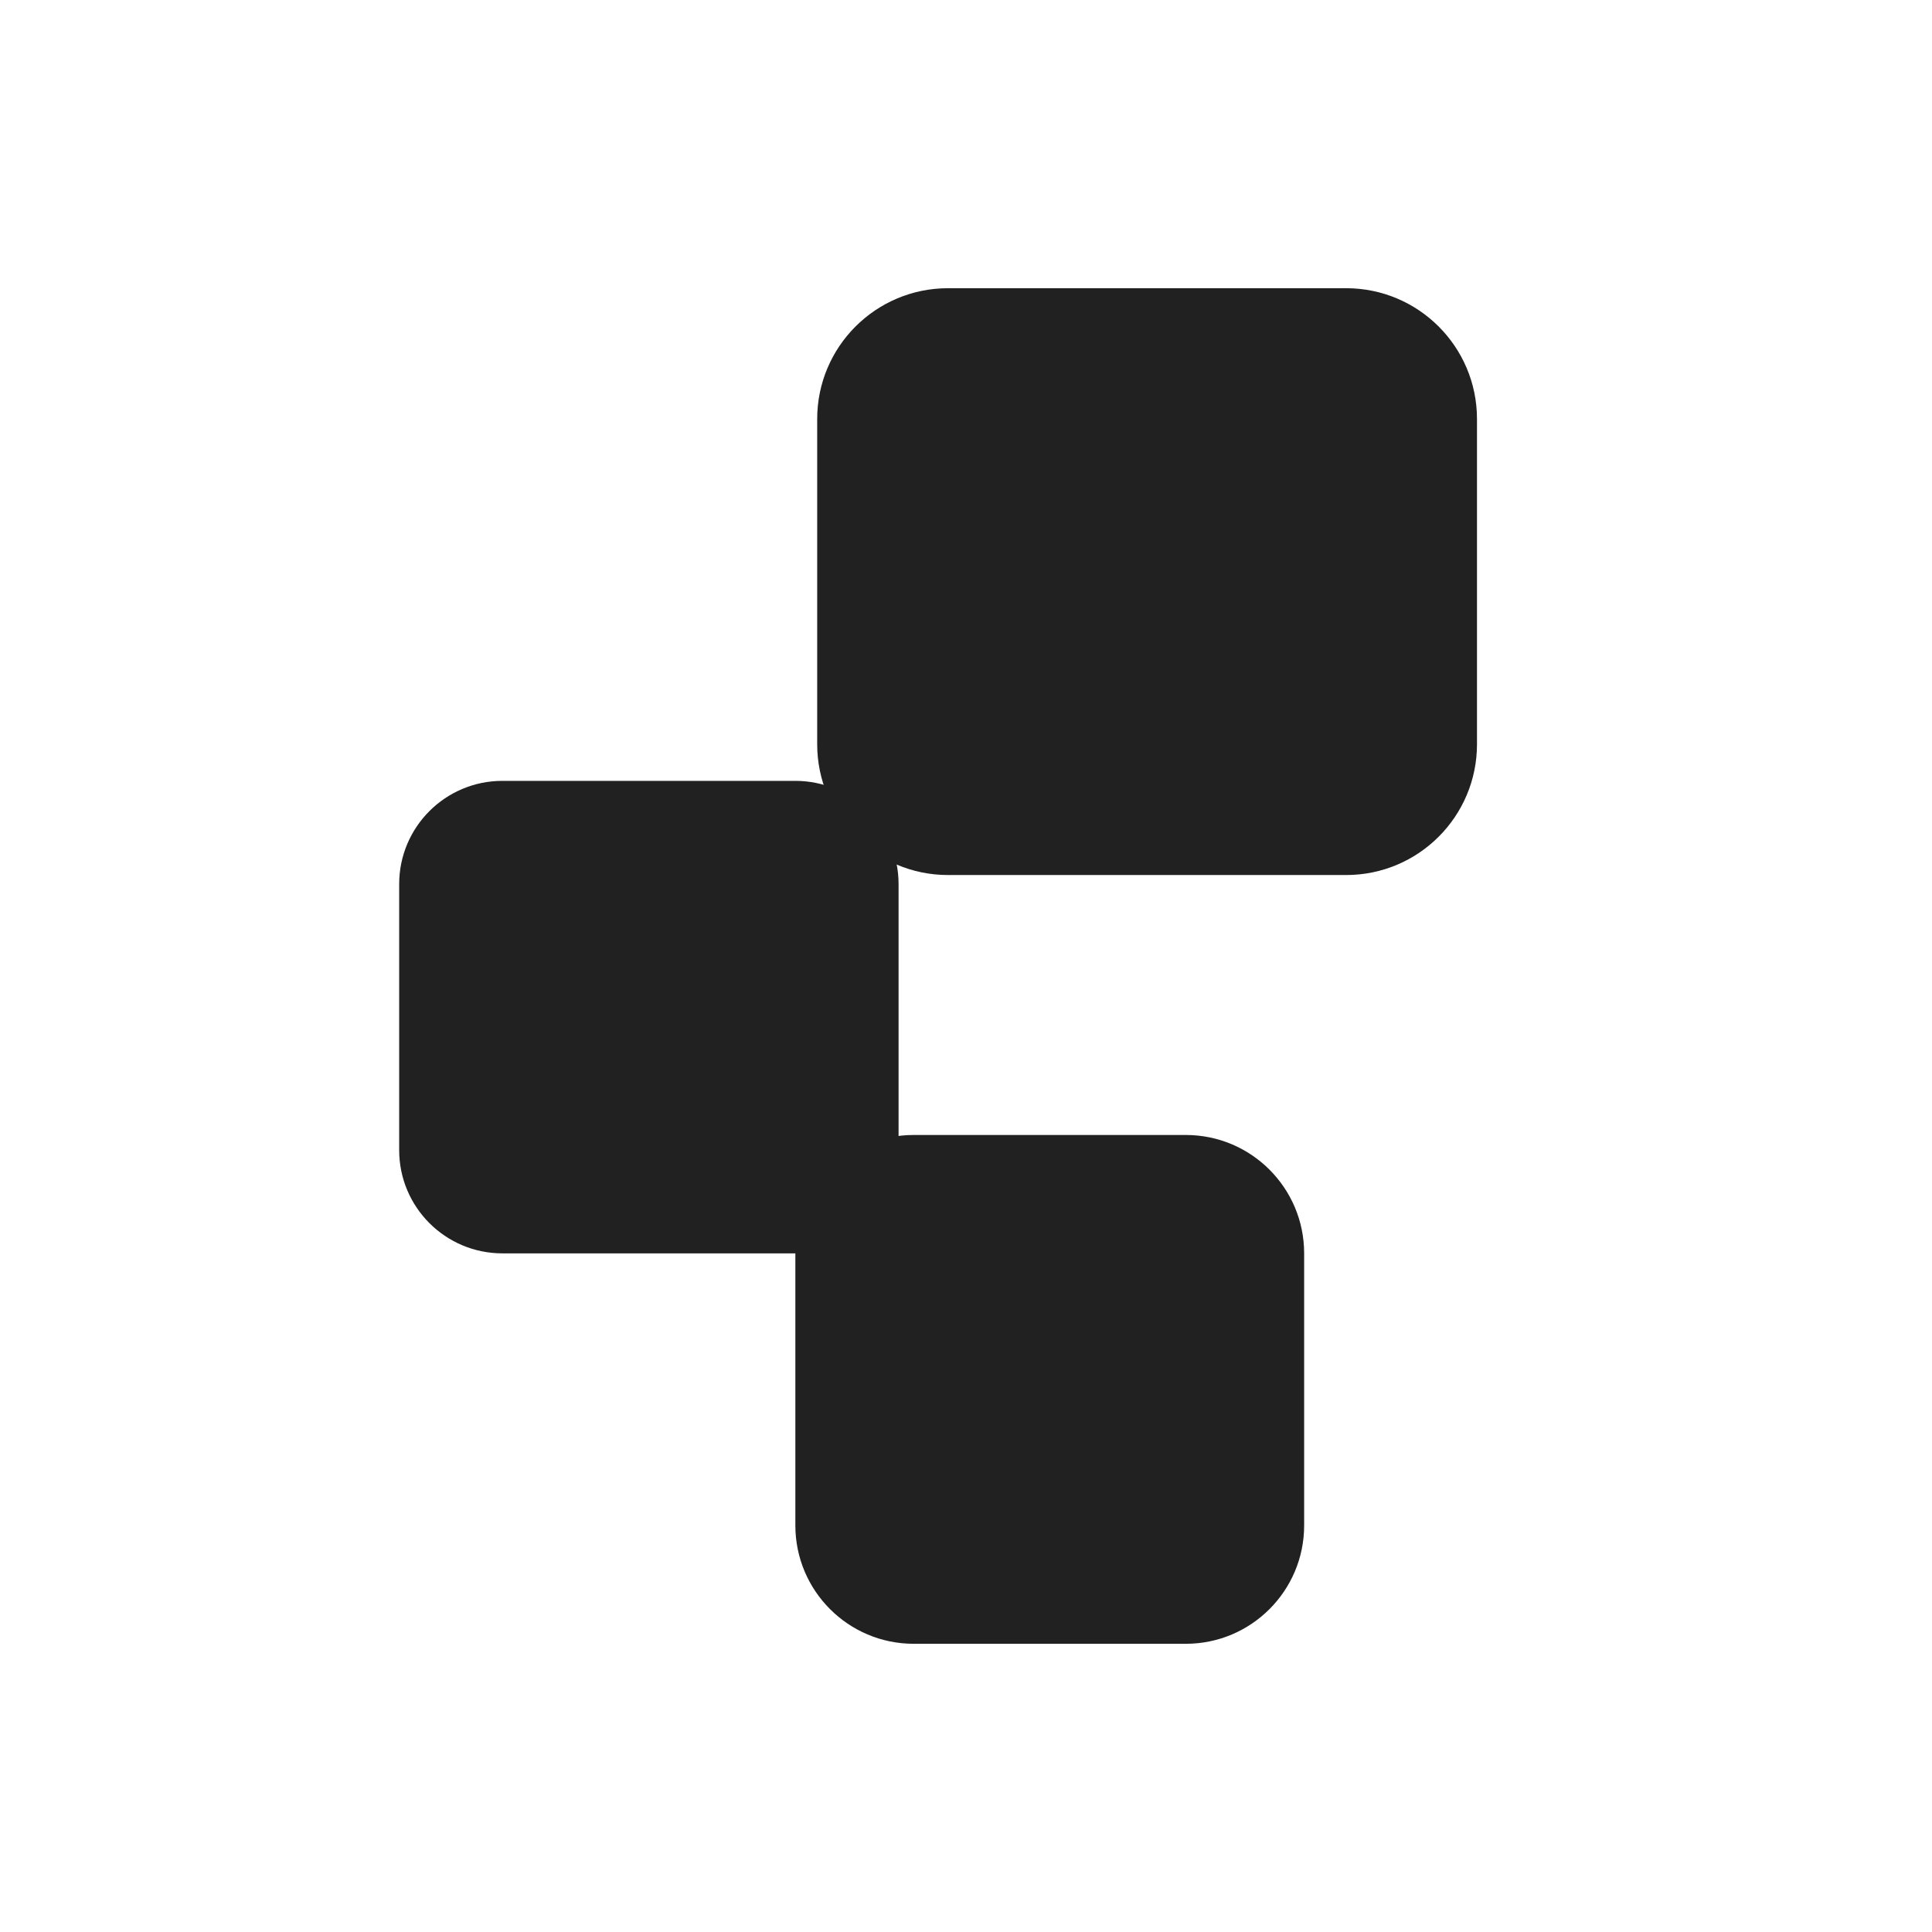 <svg width="80" height="80" viewBox="0 0 80 80" fill="none" xmlns="http://www.w3.org/2000/svg">
<g clip-path="url(#clip0_531_320)">
<mask id="mask0_531_320" style="mask-type:luminance" maskUnits="userSpaceOnUse" x="0" y="0" width="80" height="80">
<path d="M80 0H0V80H80V0Z" fill="white"/>
</mask>
<g mask="url(#mask0_531_320)">
<mask id="mask1_531_320" style="mask-type:luminance" maskUnits="userSpaceOnUse" x="0" y="0" width="80" height="80">
<path d="M80 0H0V80H80V0Z" fill="white"/>
</mask>
<g mask="url(#mask1_531_320)">
<path d="M55.742 11.934H39.255C36.263 11.934 33.838 14.359 33.838 17.351V30.817C33.838 33.808 36.263 36.233 39.255 36.233H55.742C58.734 36.233 61.159 33.808 61.159 30.817V17.351C61.159 14.359 58.734 11.934 55.742 11.934Z" fill="#212121"/>
<path d="M37.835 68.066H49.101C51.808 68.066 54.002 65.871 54.002 63.164V51.899C54.002 49.192 51.808 46.997 49.101 46.997H37.835C35.128 46.997 32.934 49.192 32.934 51.899V63.164C32.934 65.871 35.128 68.066 37.835 68.066Z" fill="#212121"/>
<path d="M20.804 51.899H32.933C35.294 51.899 37.208 49.985 37.208 47.624V36.609C37.208 34.248 35.294 32.334 32.933 32.334H20.804C18.443 32.334 16.529 34.248 16.529 36.609V47.624C16.529 49.985 18.443 51.899 20.804 51.899Z" fill="#212121"/>
</g>
</g>
</g>
<defs>
<clipPath id="clip0_531_320">
<rect width="80" height="80" fill="white"/>
</clipPath>
</defs>
</svg>
